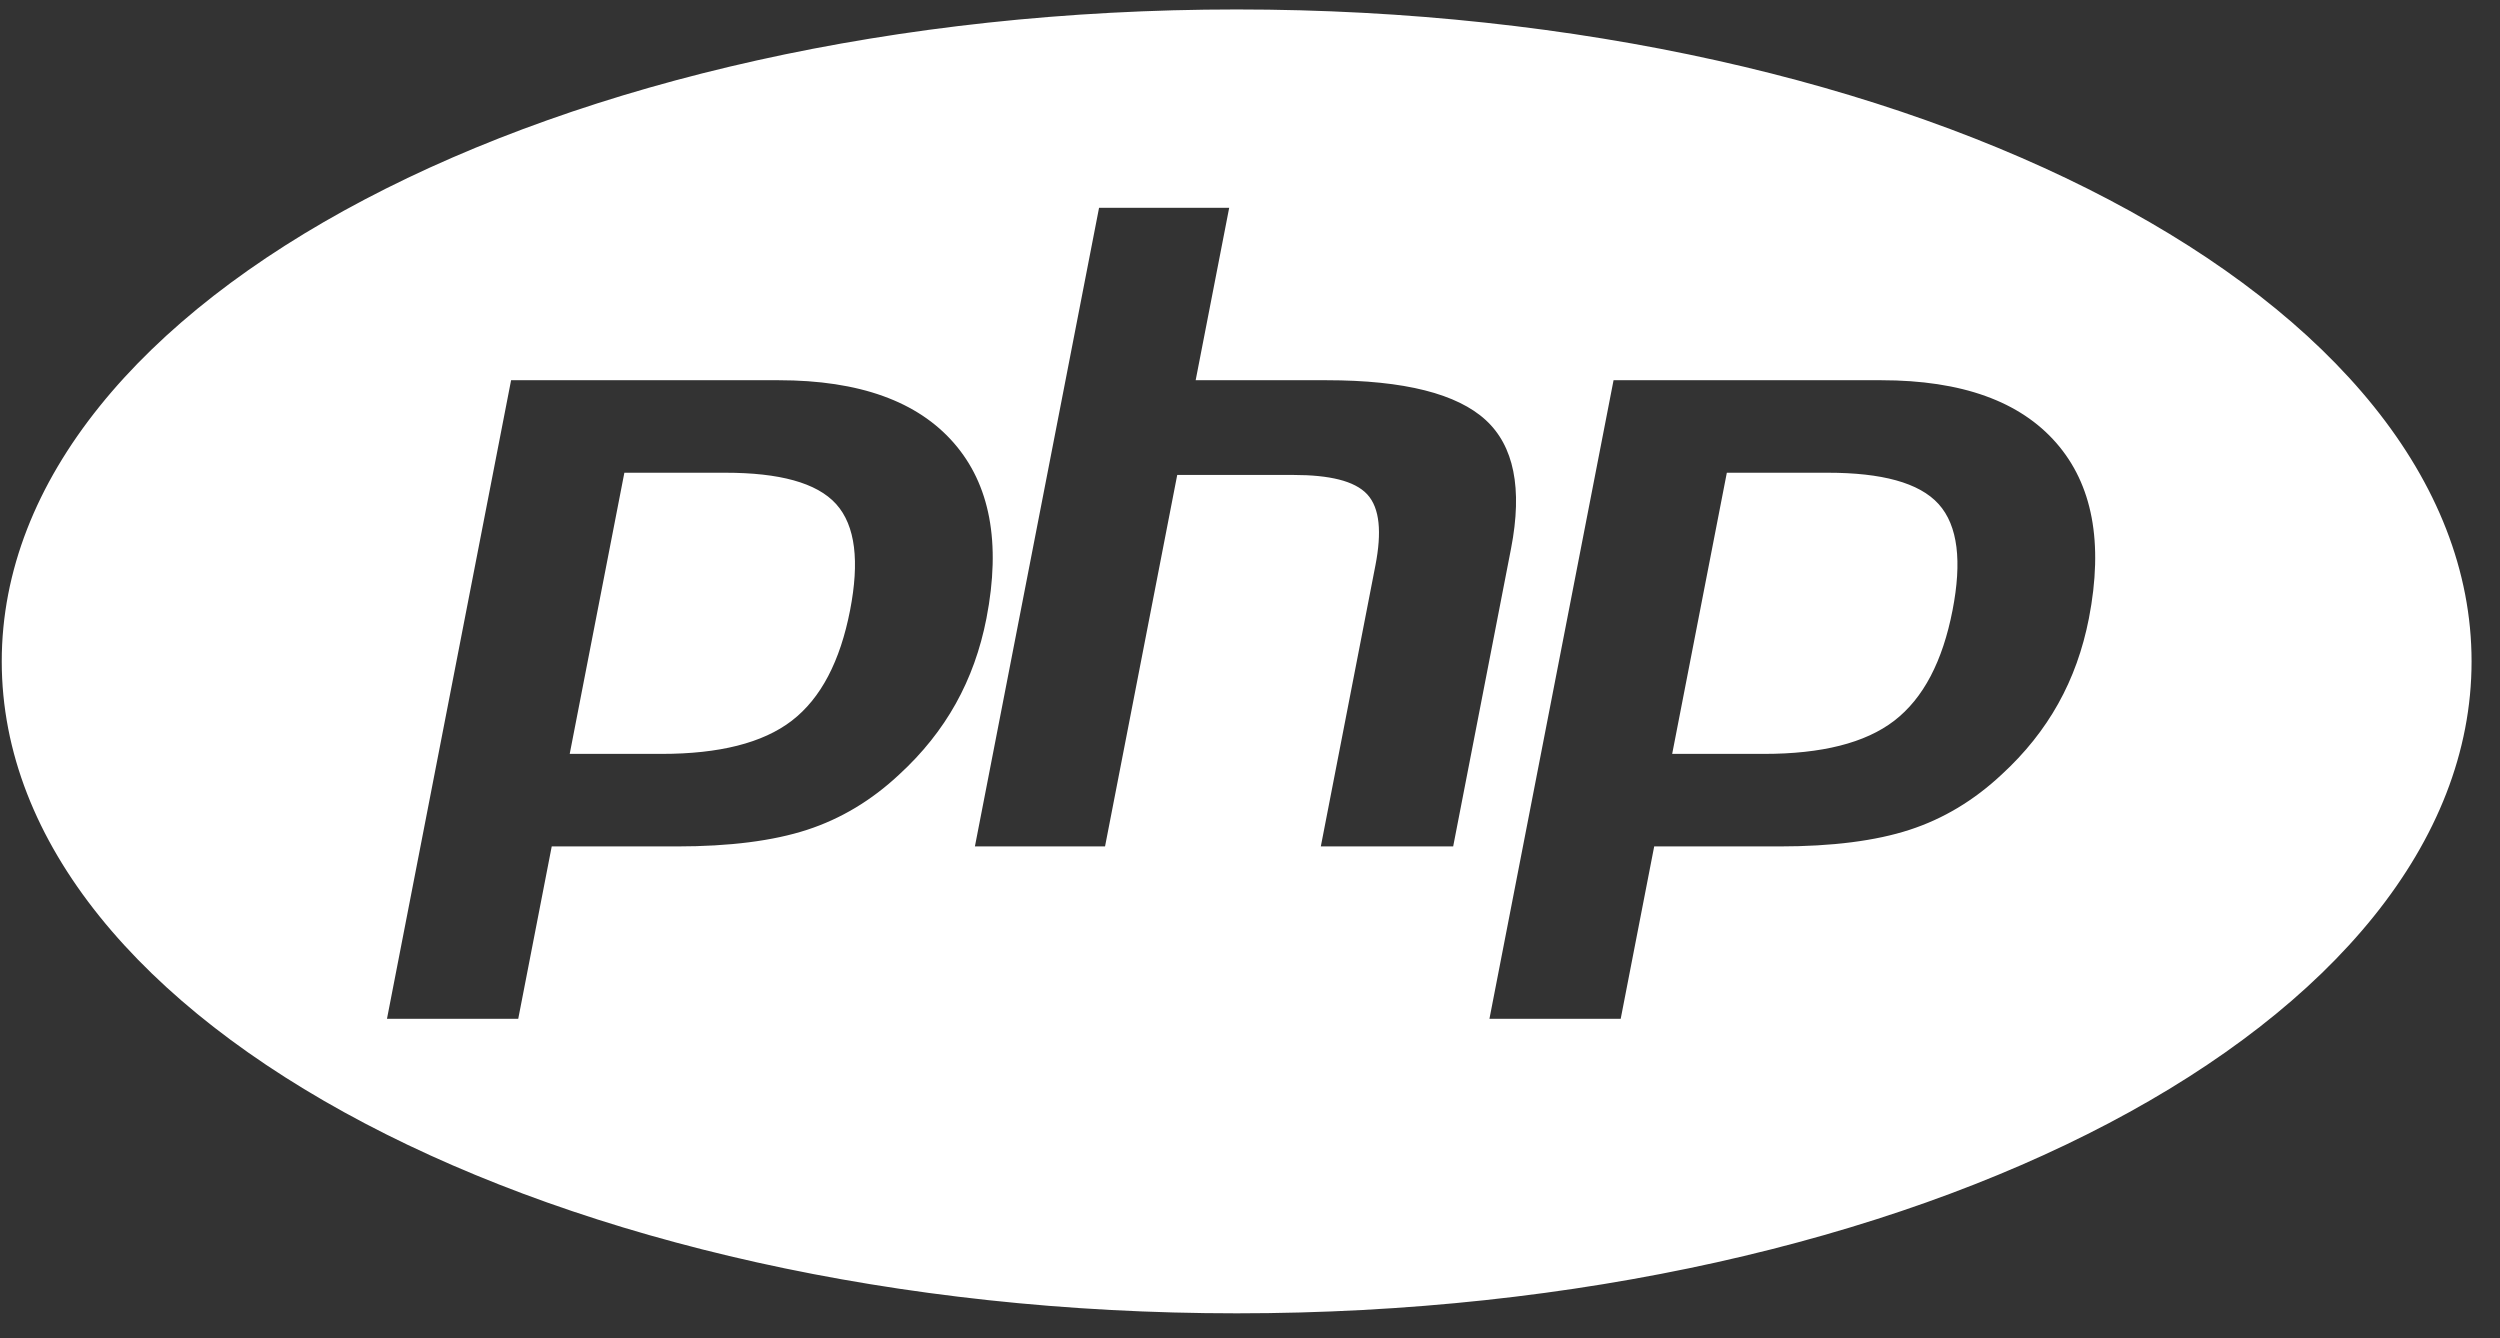 <svg width="71" height="38" viewBox="0 0 71 38" fill="none" xmlns="http://www.w3.org/2000/svg">
    <rect x="0" y="0" width="71" height="38" fill="#333333" stroke="none"/>
    <path d="M54.953 14.409C55.461 14.971 55.581 15.937 55.315 17.306C55.038 18.731 54.504 19.748 53.713 20.357C52.921 20.967 51.716 21.271 50.099 21.271H47.659L49.157 13.565H51.905C53.429 13.565 54.445 13.846 54.953 14.409ZM20.595 13.565H17.847L16.349 21.271H18.789C20.406 21.271 21.61 20.967 22.403 20.357C23.194 19.748 23.728 18.731 24.005 17.306C24.271 15.937 24.15 14.971 23.643 14.409C23.135 13.846 22.12 13.565 20.595 13.565ZM70.053 18.784C70.053 28.932 54.413 37.159 35.121 37.159C15.829 37.159 0.189 28.932 0.189 18.784C0.189 8.635 15.829 0.408 35.121 0.408C54.413 0.408 70.053 8.635 70.053 18.784ZM27.265 20.053C27.681 19.308 27.977 18.486 28.152 17.587C28.576 15.404 28.256 13.704 27.192 12.486C26.128 11.268 24.435 10.659 22.114 10.659H14.4L10.821 29.073H14.833L15.784 24.178H19.221C20.736 24.178 21.984 24.019 22.963 23.7C23.942 23.381 24.832 22.848 25.633 22.098C26.305 21.48 26.849 20.799 27.265 20.053ZM41.385 24.178L43.05 15.608C43.389 13.865 43.135 12.604 42.288 11.826C41.441 11.048 39.903 10.659 37.672 10.659H34.126L35.078 5.763H31.098L27.518 24.178H31.498L33.548 13.628H36.73C37.748 13.628 38.413 13.796 38.726 14.133C39.039 14.471 39.105 15.103 38.925 16.03L37.342 24.178H41.385V24.178ZM58.502 12.486C57.438 11.268 55.745 10.659 53.425 10.659H45.71L42.131 29.073H46.143L47.094 24.178H50.531C52.046 24.178 53.294 24.019 54.273 23.7C55.252 23.382 56.142 22.848 56.943 22.098C57.615 21.48 58.159 20.799 58.575 20.053C58.992 19.308 59.286 18.486 59.462 17.587C59.886 15.404 59.566 13.704 58.502 12.486Z" fill="white" stroke="white" stroke-width="0.279"/>
</svg>
